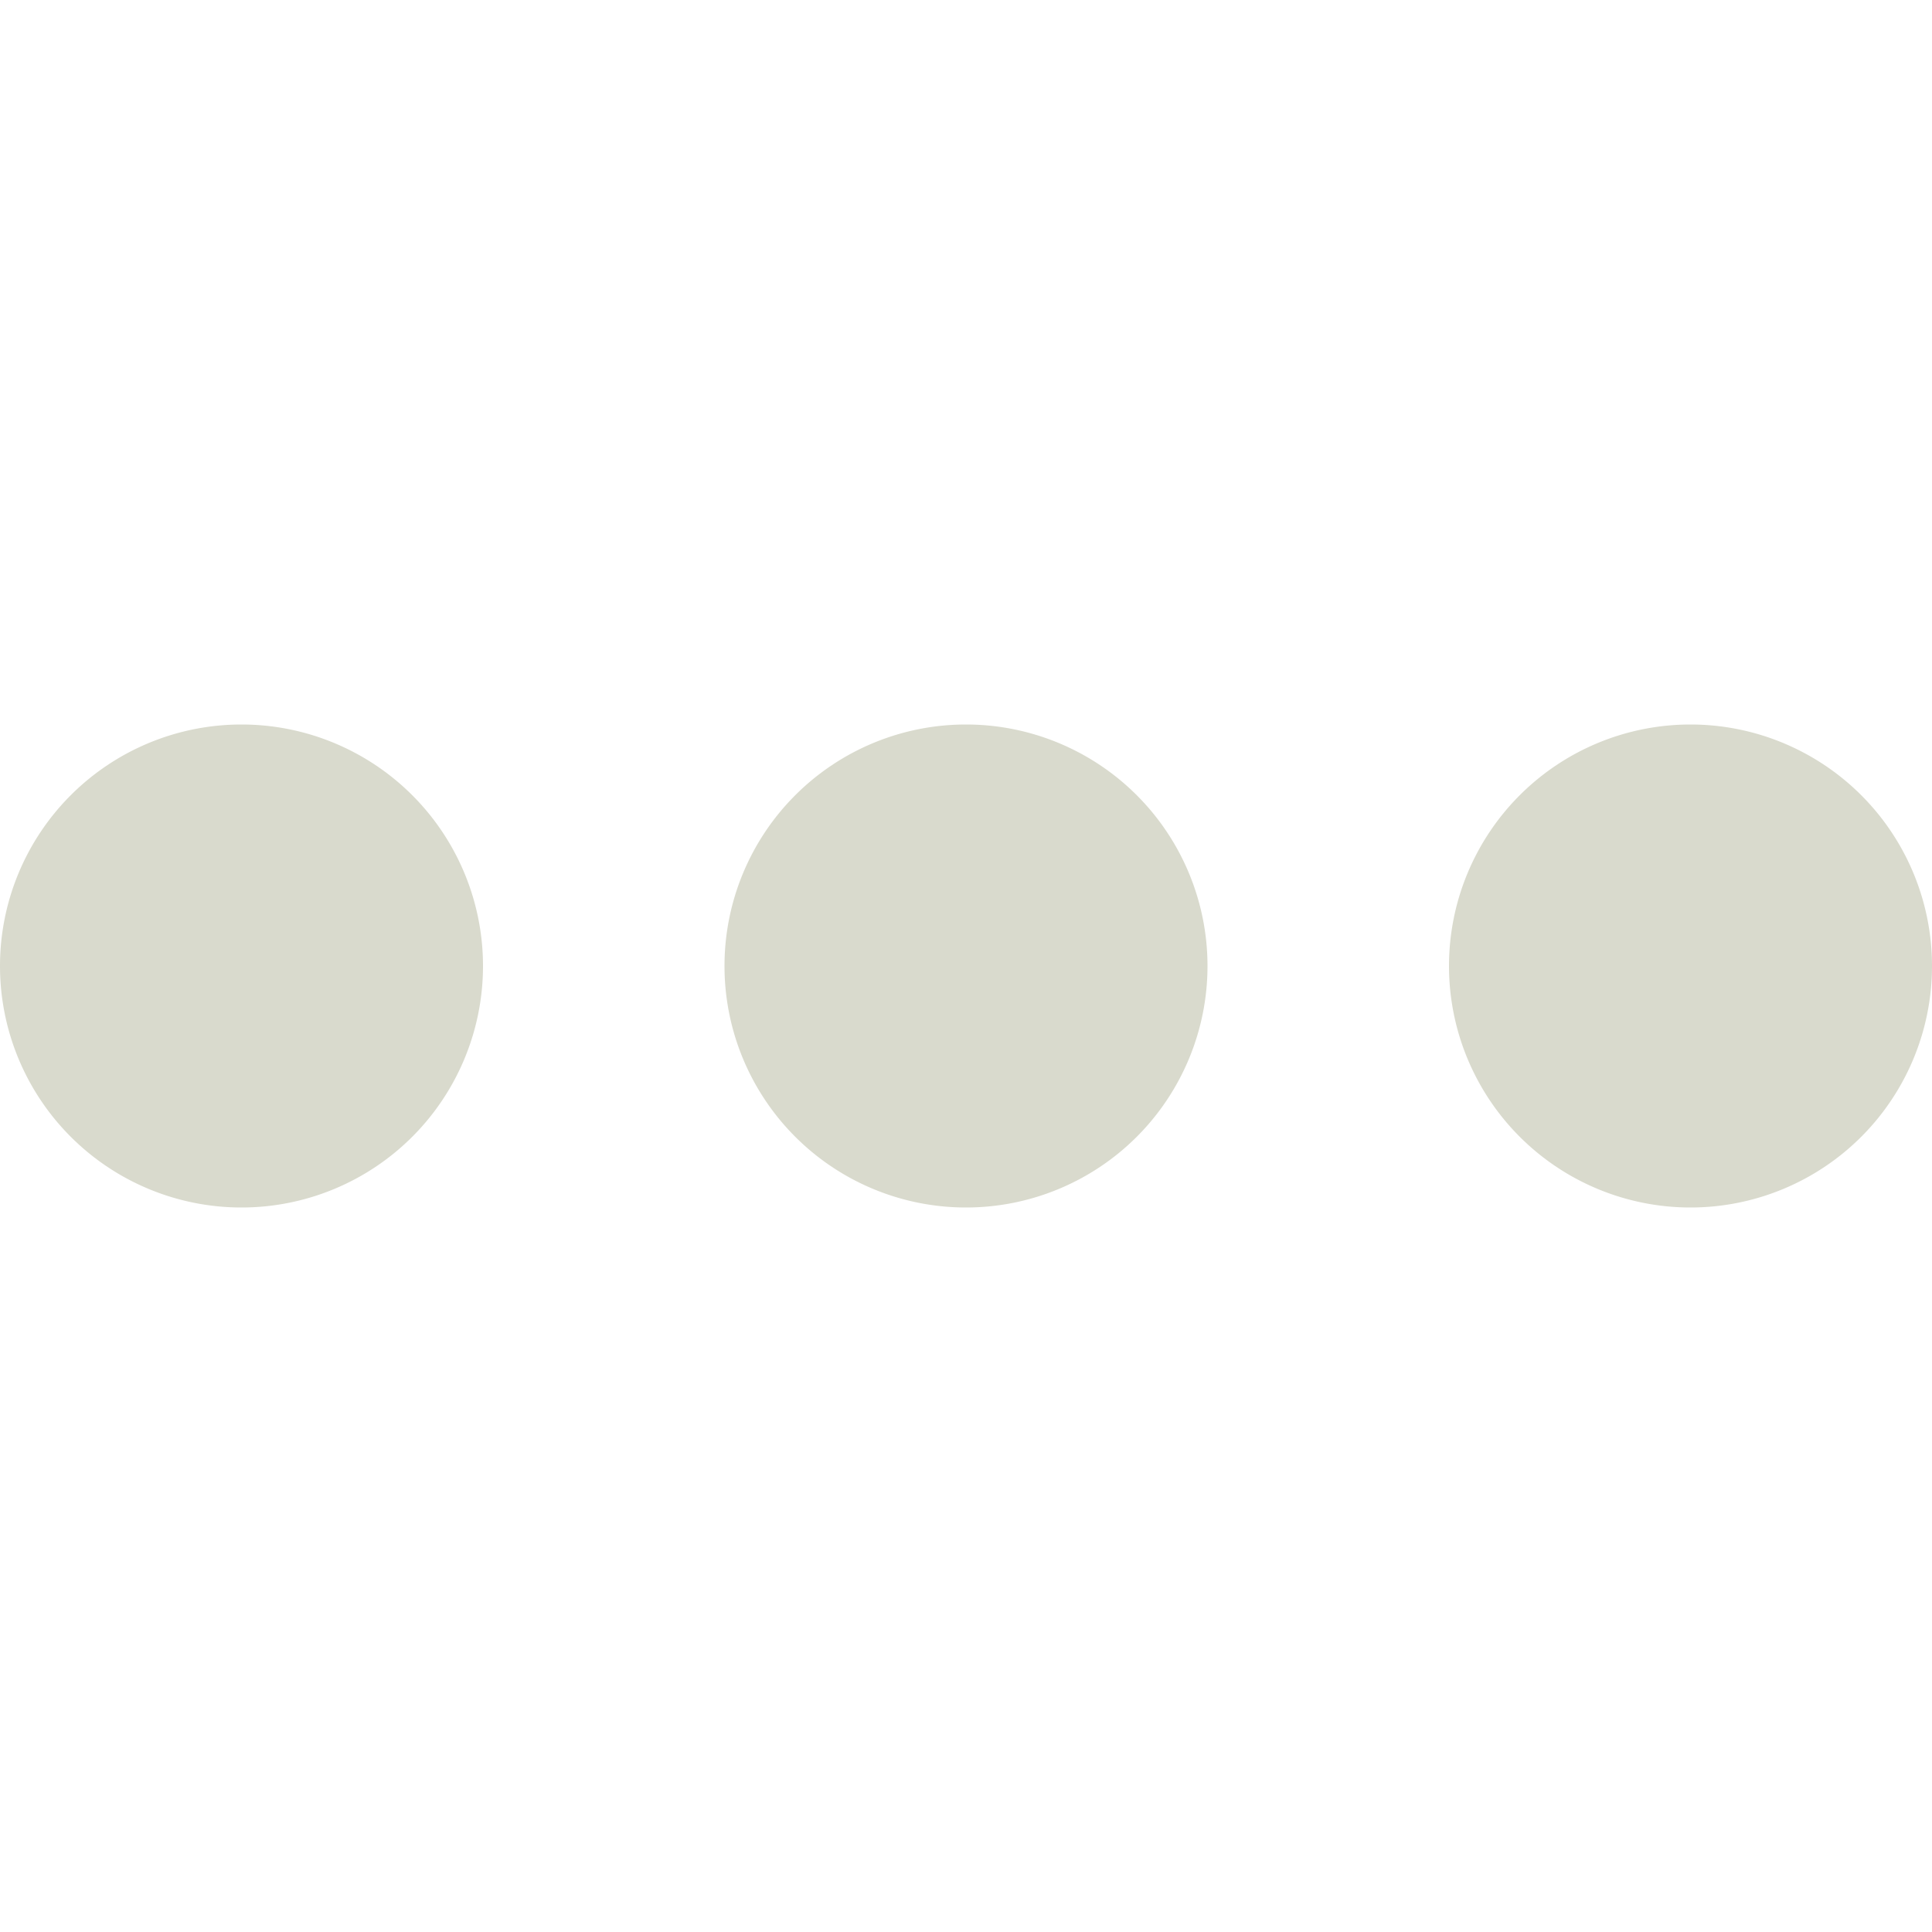 <svg width="16" height="16" viewBox="0 0 16 16" xmlns="http://www.w3.org/2000/svg"><title>icon-more-disabled</title><g fill="none" fill-rule="evenodd"><path d="M0 0h16v16H0z"/><path d="M8 6a2 2 0 1 1-2 2 2 2 0 0 1 2-2zM2 6a2 2 0 1 1-2 2 2 2 0 0 1 2-2zm12 0a2 2 0 1 1-2 2 2 2 0 0 1 2-2z" fill="#D9DACD"/></g></svg>
